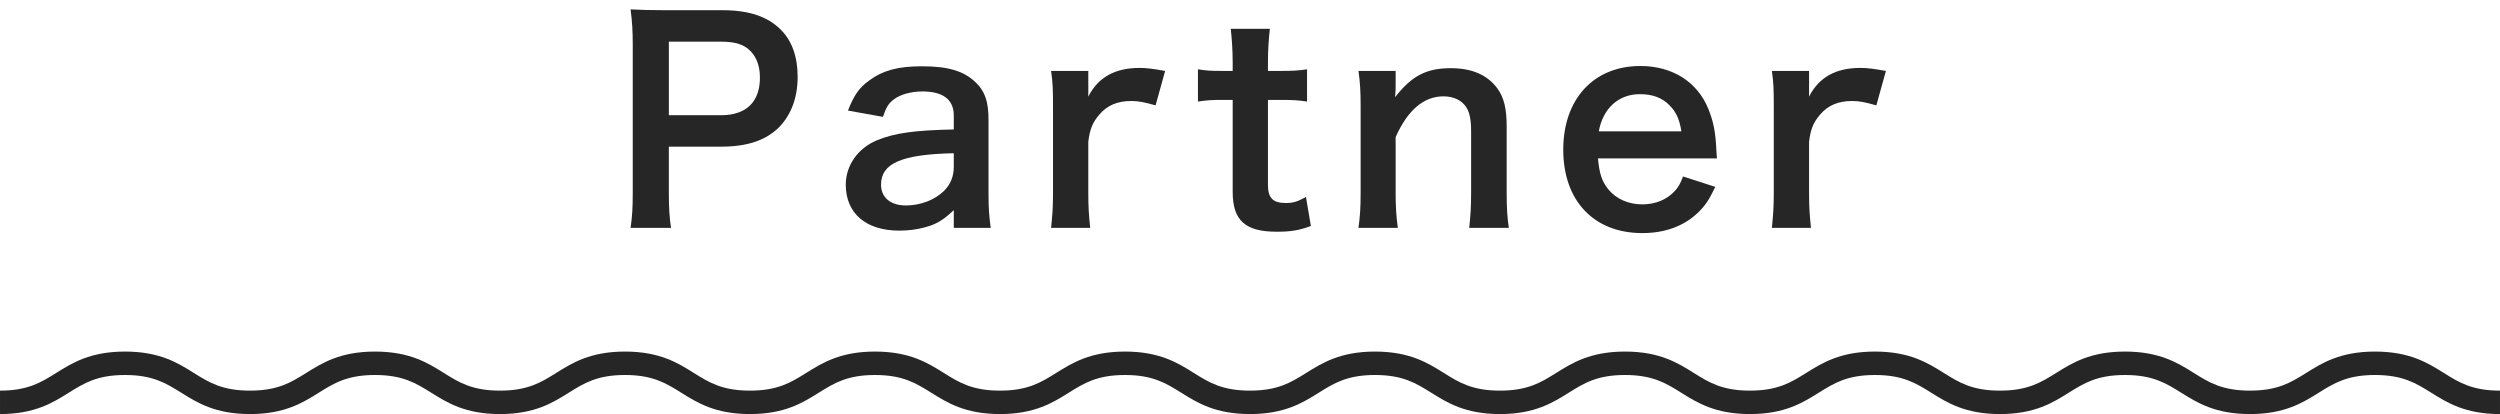 <?xml version="1.0" encoding="utf-8"?>
<!-- Generator: Adobe Illustrator 26.3.1, SVG Export Plug-In . SVG Version: 6.00 Build 0)  -->
<!DOCTYPE svg PUBLIC "-//W3C//DTD SVG 1.1//EN" "http://www.w3.org/Graphics/SVG/1.1/DTD/svg11.dtd">
<svg version="1.1" id="レイヤー_1" xmlns="http://www.w3.org/2000/svg" xmlns:xlink="http://www.w3.org/1999/xlink" x="0px"
	 y="0px" viewBox="0 0 320 53" style="enable-background:new 0 0 320 53;" xml:space="preserve">
<g>
	<path style="fill:#262626;" d="M319.998,53c-4.431,0-6.749-1.449-8.795-2.728c-1.95-1.22-3.636-2.272-7.205-2.272
		c-3.57,0-5.255,1.053-7.206,2.272c-2.046,1.278-4.365,2.728-8.795,2.728c-4.431,0-6.749-1.449-8.795-2.728
		c-1.951-1.22-3.636-2.272-7.205-2.272c-3.57,0-5.255,1.053-7.206,2.272c-2.046,1.278-4.365,2.728-8.795,2.728
		c-4.431,0-6.749-1.449-8.795-2.728c-1.95-1.22-3.636-2.272-7.205-2.272s-5.255,1.053-7.205,2.272
		c-2.046,1.278-4.364,2.728-8.795,2.728c-4.43,0-6.748-1.449-8.794-2.728c-1.95-1.22-3.635-2.272-7.205-2.272
		c-3.569,0-5.254,1.053-7.204,2.271c-2.046,1.279-4.364,2.729-8.795,2.729c-4.43,0-6.748-1.449-8.794-2.728
		c-1.95-1.22-3.635-2.272-7.205-2.272c-3.569,0-5.254,1.053-7.205,2.272C166.748,51.551,164.43,53,159.999,53
		s-6.749-1.449-8.795-2.728c-1.951-1.22-3.636-2.272-7.205-2.272s-5.254,1.053-7.205,2.272C134.748,51.551,132.43,53,127.999,53
		s-6.749-1.449-8.795-2.728c-1.951-1.22-3.636-2.272-7.205-2.272s-5.254,1.053-7.205,2.272C102.748,51.551,100.43,53,95.999,53
		c-4.43,0-6.748-1.449-8.794-2.728C85.255,49.053,83.57,48,80,48c-3.569,0-5.255,1.053-7.205,2.272C70.749,51.551,68.431,53,64,53
		s-6.749-1.449-8.795-2.728C53.255,49.053,51.569,48,48,48s-5.254,1.053-7.204,2.271C38.75,51.551,36.432,53,32.001,53
		s-6.749-1.449-8.795-2.728C21.255,49.053,19.57,48,16.001,48c-3.57,0-5.255,1.053-7.205,2.272C6.75,51.551,4.432,53,0.002,53v-3
		c3.569,0,5.254-1.053,7.204-2.271C9.252,46.449,11.57,45,16.001,45s6.749,1.449,8.795,2.728C26.747,48.947,28.432,50,32.001,50
		c3.57,0,5.255-1.053,7.205-2.272C41.252,46.449,43.57,45,48,45c4.431,0,6.749,1.449,8.795,2.728C58.745,48.947,60.431,50,64,50
		s5.255-1.053,7.205-2.272C73.251,46.449,75.569,45,80,45s6.749,1.449,8.795,2.729C90.745,48.947,92.43,50,95.999,50
		s5.254-1.053,7.205-2.272c2.046-1.278,4.364-2.728,8.795-2.728s6.749,1.449,8.795,2.728c1.951,1.22,3.636,2.272,7.205,2.272
		s5.254-1.053,7.205-2.272c2.046-1.278,4.364-2.728,8.795-2.728s6.749,1.449,8.795,2.728c1.951,1.22,3.636,2.272,7.205,2.272
		s5.254-1.053,7.205-2.272c2.046-1.278,4.364-2.728,8.795-2.728s6.749,1.449,8.795,2.729c1.95,1.219,3.635,2.271,7.204,2.271
		c3.57,0,5.255-1.053,7.205-2.272c2.046-1.278,4.364-2.728,8.794-2.728c4.431,0,6.749,1.449,8.795,2.729
		c1.95,1.219,3.635,2.271,7.204,2.271s5.255-1.053,7.205-2.272c2.046-1.278,4.364-2.728,8.795-2.728s6.749,1.449,8.795,2.728
		c1.95,1.22,3.636,2.272,7.205,2.272s5.254-1.053,7.205-2.271c2.046-1.279,4.365-2.729,8.796-2.729s6.749,1.449,8.795,2.728
		c1.951,1.22,3.636,2.272,7.205,2.272s5.254-1.053,7.205-2.271c2.046-1.279,4.365-2.729,8.796-2.729s6.749,1.449,8.795,2.728
		c1.95,1.22,3.636,2.272,7.205,2.272V53z"/>
	<g>
		<path style="fill:#262626;" d="M80.713,29.17c0.21-1.399,0.279-2.625,0.279-4.515V5.718c0-1.68-0.069-2.94-0.279-4.516
			c1.505,0.07,2.59,0.105,4.445,0.105h7.316c3.395,0,5.775,0.805,7.455,2.484c1.436,1.4,2.17,3.501,2.17,6.021
			c0,2.66-0.805,4.83-2.345,6.44c-1.716,1.715-4.096,2.521-7.456,2.521h-6.686v5.846c0,1.89,0.07,3.22,0.28,4.55H80.713z
			 M92.299,14.749c3.221,0,4.971-1.716,4.971-4.796c0-1.4-0.385-2.556-1.155-3.36c-0.805-0.875-1.96-1.26-3.815-1.26h-6.686v9.416
			H92.299z"/>
		<path style="fill:#262626;" d="M122.084,26.896c-1.4,1.33-2.275,1.819-3.711,2.205c-1.015,0.279-2.135,0.42-3.255,0.42
			c-4.271,0-6.86-2.205-6.86-5.881c0-2.45,1.54-4.656,3.955-5.671c2.275-0.944,4.865-1.295,9.871-1.399v-1.785
			c0-2.031-1.365-3.081-4.025-3.081c-1.4,0-2.836,0.386-3.641,1.015c-0.665,0.49-0.98,0.98-1.4,2.24l-4.48-0.805
			c0.806-2.03,1.436-2.939,2.766-3.885c1.715-1.261,3.676-1.785,6.686-1.785c3.36,0,5.391,0.595,6.896,2.064
			c1.189,1.12,1.645,2.451,1.645,4.83v9.416c0,1.855,0.07,2.801,0.28,4.376h-4.726V26.896z M122.084,19.614
			c-6.686,0.14-9.311,1.295-9.311,4.025c0,1.645,1.225,2.66,3.186,2.66c1.854,0,3.675-0.7,4.865-1.855
			c0.84-0.84,1.26-1.855,1.26-3.08V19.614z"/>
		<path style="fill:#262626;" d="M147.914,13.488c-1.471-0.42-2.206-0.56-3.116-0.56c-1.75,0-3.08,0.56-4.06,1.715
			c-0.876,1.016-1.226,1.82-1.436,3.5v6.477c0,1.89,0.07,2.904,0.244,4.55h-5.005c0.175-1.715,0.245-2.729,0.245-4.55V13.628
			c0-2.135-0.035-3.115-0.245-4.55h4.761v3.29c1.26-2.485,3.43-3.676,6.58-3.676c0.84,0,1.681,0.105,3.256,0.386L147.914,13.488z"/>
		<path style="fill:#262626;" d="M162.543,3.688c-0.141,1.226-0.246,2.729-0.246,4.306v1.085h1.471c1.645,0,2.415-0.035,3.535-0.21v4.131
			c-1.155-0.176-1.82-0.211-3.43-0.211h-1.576V23.64c0,1.715,0.631,2.346,2.311,2.346c0.91,0,1.471-0.176,2.556-0.771l0.63,3.71
			c-1.505,0.561-2.555,0.735-4.375,0.735c-4.025,0-5.636-1.435-5.636-5.11V12.788h-1.331c-1.295,0-1.959,0.035-3.115,0.211V8.868
			c1.016,0.175,1.681,0.21,3.15,0.21h1.296V7.993c0-1.506-0.105-3.046-0.245-4.306H162.543z"/>
		<path style="fill:#262626;" d="M173.881,29.17c0.21-1.505,0.28-2.591,0.28-4.55V13.628c0-1.925-0.07-3.115-0.28-4.55h4.761v1.854
			c0,0.525,0,0.631-0.07,1.506c2.136-2.73,3.991-3.711,7.141-3.711c2.695,0,4.691,0.875,5.951,2.591c0.84,1.155,1.19,2.556,1.19,4.9
			v8.401c0,1.925,0.069,3.255,0.279,4.55h-5.075c0.175-1.575,0.245-2.765,0.245-4.55v-7.771c0-1.471-0.175-2.415-0.595-3.08
			c-0.561-0.91-1.61-1.436-2.94-1.436c-2.521,0-4.586,1.75-6.126,5.216v7.071c0,1.715,0.07,3.045,0.28,4.55H173.881z"/>
		<path style="fill:#262626;" d="M204.541,20.279c0.175,1.925,0.49,2.905,1.295,3.921c1.016,1.26,2.591,1.959,4.376,1.959
			c1.715,0,3.186-0.629,4.2-1.75c0.42-0.49,0.665-0.875,1.016-1.82l4.13,1.33c-0.805,1.681-1.26,2.346-2.135,3.221
			c-1.82,1.785-4.271,2.695-7.211,2.695c-6.195,0-10.116-4.131-10.116-10.676c0-6.477,3.886-10.711,9.871-10.711
			c4.096,0,7.315,2.029,8.716,5.53c0.665,1.681,0.91,2.94,1.016,5.32c0,0.07,0,0.175,0.069,0.98H204.541z M215.218,16.813
			c-0.245-1.54-0.665-2.484-1.541-3.359c-0.944-0.945-2.135-1.4-3.78-1.4c-2.729,0-4.726,1.82-5.25,4.76H215.218z"/>
		<path style="fill:#262626;" d="M240.172,13.488c-1.47-0.42-2.205-0.56-3.115-0.56c-1.75,0-3.08,0.56-4.061,1.715
			c-0.875,1.016-1.225,1.82-1.435,3.5v6.477c0,1.89,0.069,2.904,0.245,4.55h-5.006c0.175-1.715,0.245-2.729,0.245-4.55V13.628
			c0-2.135-0.035-3.115-0.245-4.55h4.761v3.29c1.26-2.485,3.43-3.676,6.58-3.676c0.841,0,1.681,0.105,3.256,0.386L240.172,13.488z"
			/>
	</g>
</g>
<g>
</g>
<g>
</g>
<g>
</g>
<g>
</g>
<g>
</g>
<g>
</g>
<g>
</g>
<g>
</g>
<g>
</g>
<g>
</g>
<g>
</g>
<g>
</g>
<g>
</g>
<g>
</g>
<g>
</g>
</svg>
